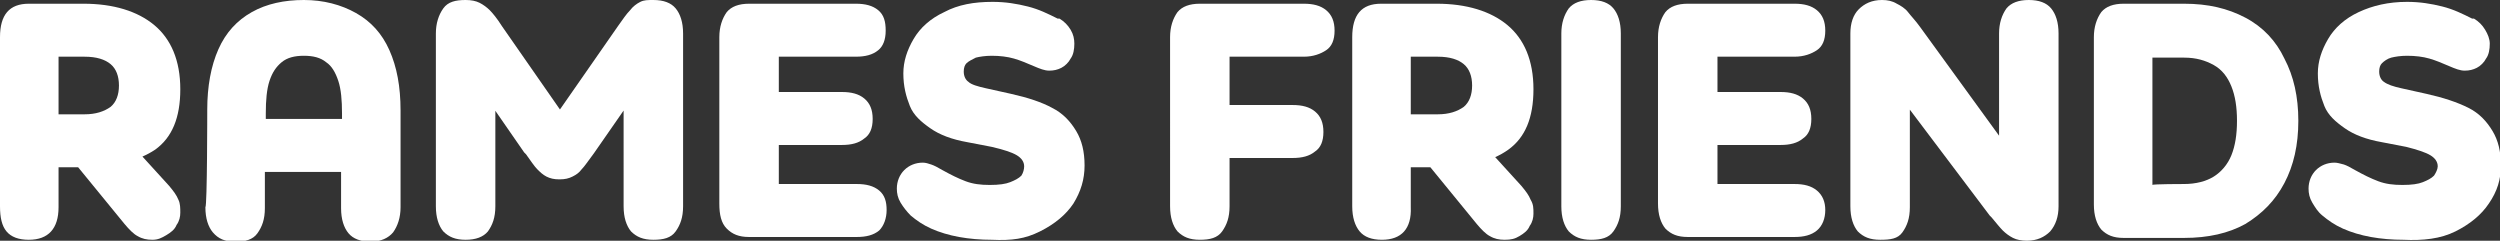 <?xml version="1.0" encoding="utf-8"?>
<svg xmlns="http://www.w3.org/2000/svg" xmlns:xlink="http://www.w3.org/1999/xlink" version="1.1" id="_레이어_1" x="0px" y="0px" viewBox="0 0 269 25.9" style="enable-background:new 0 0 269 25.9;" xml:space="preserve">
<rect x="0" y="0" width="269" height="25.9" fill="#333333" stroke="none"/>
<style type="text/css">
	.st0{fill:#FFFFFF;}
</style>
<path class="st0" d="M3.1,25.8c-1.1,0-1.9-0.3-2.4-0.9C0.2,24.3,0,23.4,0,22.2V4c0-2.4,1-3.6,3.1-3.6S6.3,1.6,6.3,4v18.3  C6.3,24.6,5.2,25.8,3.1,25.8 M3.1,18v-5.7h6c1.2,0,2.1-0.3,2.8-0.8c0.6-0.5,0.9-1.3,0.9-2.3s-0.3-1.8-0.9-2.3s-1.5-0.8-2.8-0.8h-6  V0.4H9c3.2,0,5.8,0.8,7.6,2.3c1.8,1.5,2.8,3.8,2.8,6.9s-0.9,5.2-2.7,6.5C14.9,17.3,12.3,18,9,18L3.1,18L3.1,18z M16.4,25.8  c-0.6,0-1.1-0.1-1.6-0.4c-0.4-0.2-0.9-0.7-1.4-1.3l-6.3-7.7l6-2l5.1,5.6c0.5,0.6,0.8,1,1,1.5c0.2,0.4,0.2,0.9,0.2,1.4  c0,0.4-0.1,0.9-0.4,1.3c-0.2,0.5-0.6,0.8-1.1,1.1S17,25.8,16.4,25.8"></path>
<path class="st0" d="M22.3,11.8c0-2.5,0.4-4.7,1.2-6.5c0.8-1.8,2-3.1,3.6-4S30.6,0,32.7,0s4,0.5,5.6,1.4c1.6,0.9,2.8,2.2,3.6,4  s1.2,3.9,1.2,6.5v10.4c0,1.1-0.3,2-0.8,2.7c-0.5,0.6-1.3,1-2.4,1c-1.1,0-1.9-0.3-2.4-0.9c-0.5-0.6-0.8-1.5-0.8-2.7v-3.9h-8.2v3.9  c0,1.2-0.3,2-0.8,2.7s-1.3,0.9-2.4,0.9s-1.8-0.3-2.4-1c-0.5-0.6-0.8-1.5-0.8-2.7C22.3,22.2,22.3,11.8,22.3,11.8z M28.6,12.8h8.2  v-0.6c0-1.4-0.1-2.6-0.4-3.5c-0.3-0.9-0.7-1.6-1.3-2c-0.6-0.5-1.4-0.7-2.4-0.7c-1,0-1.8,0.2-2.4,0.7s-1,1.1-1.3,2s-0.4,2.1-0.4,3.5  V12.8z"></path>
<path class="st0" d="M50.1,25.8c-1.1,0-1.8-0.3-2.4-0.9c-0.5-0.6-0.8-1.5-0.8-2.7V3.6c0-1.1,0.3-2,0.8-2.7S49,0,50.1,0l3.2,3.6v18.6  c0,1.2-0.3,2-0.8,2.7C52,25.5,51.2,25.8,50.1,25.8 M60.2,19.3c-0.6,0-1-0.1-1.4-0.3c-0.4-0.2-0.7-0.5-1-0.8  c-0.3-0.3-0.7-0.9-1.2-1.6c0,0,0,0-0.1-0.1c0,0,0,0-0.1-0.1L48.3,4.7L50.1,0c0.6,0,1.1,0.1,1.5,0.3s0.8,0.5,1.1,0.8s0.8,0.9,1.3,1.7  l8.7,12.5L60.2,19.3L60.2,19.3z M60.2,19.3l-2.4-4l8.7-12.5c0.5-0.7,0.9-1.3,1.3-1.7c0.3-0.4,0.7-0.7,1.1-0.9S69.7,0,70.3,0l1.8,4.7  l-8.2,11.8c-0.6,0.8-1,1.4-1.3,1.7c-0.3,0.4-0.6,0.6-1,0.8S60.8,19.3,60.2,19.3 M70.3,25.8c-1.1,0-1.8-0.3-2.4-0.9  c-0.5-0.6-0.8-1.5-0.8-2.7V3.6L70.3,0c1.1,0,1.9,0.3,2.4,0.9c0.5,0.6,0.8,1.5,0.8,2.7v18.6c0,1.2-0.3,2-0.8,2.7S71.4,25.8,70.3,25.8  "></path>
<path class="st0" d="M92.2,19.8c1,0,1.8,0.2,2.4,0.7s0.8,1.2,0.8,2.1s-0.3,1.7-0.8,2.2c-0.6,0.5-1.4,0.7-2.4,0.7H80.6  c-1.1,0-1.8-0.3-2.4-0.9s-0.8-1.5-0.8-2.7V4c0-1.1,0.3-2,0.8-2.7c0.5-0.6,1.3-0.9,2.4-0.9h11.5c1,0,1.8,0.2,2.4,0.7s0.8,1.2,0.8,2.2  s-0.3,1.7-0.8,2.1c-0.6,0.5-1.4,0.7-2.4,0.7h-8.3v3.8h6.8c1,0,1.8,0.2,2.4,0.7s0.9,1.2,0.9,2.2s-0.3,1.7-0.9,2.1  c-0.6,0.5-1.4,0.7-2.4,0.7h-6.8v4.2L92.2,19.8L92.2,19.8z"></path>
<path class="st0" d="M106.7,25.8c-1.2,0-2.4-0.1-3.5-0.3c-1.1-0.2-2.1-0.5-3-0.9c-0.9-0.4-1.6-0.9-2.2-1.4c-0.4-0.4-0.8-0.9-1.1-1.4  c-0.3-0.5-0.4-1-0.4-1.5c0-0.8,0.3-1.5,0.8-2c0.5-0.5,1.2-0.8,2-0.8c0.3,0,0.6,0.1,0.9,0.2c0.3,0.1,0.7,0.3,1.2,0.6  c0.9,0.5,1.7,0.9,2.5,1.2s1.6,0.4,2.6,0.4s1.7-0.1,2.2-0.3s0.9-0.4,1.2-0.7c0.2-0.3,0.3-0.7,0.3-1c0-0.5-0.3-0.9-0.8-1.2  c-0.5-0.3-1.4-0.6-2.7-0.9l-2.6-0.5c-1.7-0.3-3-0.8-4-1.5s-1.8-1.4-2.2-2.4s-0.7-2.1-0.7-3.5c0-1.3,0.4-2.5,1.1-3.7  c0.7-1.2,1.8-2.2,3.3-2.9c1.5-0.8,3.2-1.1,5.2-1.1c1.4,0,2.6,0.2,3.8,0.5c1.2,0.3,2.2,0.8,3.2,1.3c0,0,0.1,0,0.1,0c0,0,0.1,0,0.1,0  c0.5,0.3,0.9,0.7,1.2,1.2c0.3,0.5,0.4,1,0.4,1.5c0,0.6-0.1,1.2-0.4,1.6c-0.2,0.4-0.6,0.8-1,1c-0.4,0.2-0.8,0.3-1.3,0.3  s-1-0.2-1.7-0.5c-0.7-0.3-1.4-0.6-2.1-0.8c-0.7-0.2-1.5-0.3-2.4-0.3c-0.7,0-1.3,0.1-1.7,0.2c-0.4,0.2-0.8,0.4-1,0.6  c-0.2,0.2-0.3,0.5-0.3,0.9c0,0.5,0.2,0.9,0.5,1.1c0.3,0.3,1,0.5,1.9,0.7l2.7,0.6c1.8,0.4,3.3,0.9,4.4,1.5c1.2,0.6,2,1.5,2.6,2.5  s0.9,2.2,0.9,3.7s-0.4,2.8-1.2,4.1c-0.8,1.2-2,2.2-3.6,3S108.9,25.9,106.7,25.8"></path>
<path class="st0" d="M140.3,6.1h-8v5.2h6.8c1,0,1.8,0.2,2.4,0.7s0.9,1.2,0.9,2.2s-0.3,1.7-0.9,2.1c-0.6,0.5-1.4,0.7-2.4,0.7h-6.8  v5.2c0,1.2-0.3,2-0.8,2.7s-1.3,0.9-2.4,0.9s-1.8-0.3-2.4-0.9c-0.5-0.6-0.8-1.5-0.8-2.7V4c0-1.1,0.3-2,0.8-2.7  c0.5-0.6,1.3-0.9,2.4-0.9h11.2c1,0,1.8,0.2,2.4,0.7s0.9,1.2,0.9,2.2s-0.3,1.7-0.9,2.1S141.3,6.1,140.3,6.1"></path>
<path class="st0" d="M148.7,25.8c-1.1,0-1.9-0.3-2.4-0.9c-0.5-0.6-0.8-1.5-0.8-2.7V4c0-2.4,1-3.6,3.1-3.6s3.2,1.2,3.2,3.6v18.3  C151.9,24.6,150.8,25.8,148.7,25.8 M148.7,18v-5.7h6c1.2,0,2.1-0.3,2.8-0.8c0.6-0.5,0.9-1.3,0.9-2.3s-0.3-1.8-0.9-2.3  s-1.5-0.8-2.8-0.8h-6V0.4h5.9c3.2,0,5.8,0.8,7.6,2.3c1.8,1.5,2.8,3.8,2.8,6.9s-0.9,5.2-2.7,6.5c-1.8,1.3-4.4,1.9-7.7,1.9L148.7,18  L148.7,18z M161.9,25.8c-0.6,0-1.1-0.1-1.6-0.4c-0.4-0.2-0.9-0.7-1.4-1.3l-6.3-7.7l6-2l5.1,5.6c0.5,0.6,0.8,1,1,1.5  C165,22,165,22.4,165,23c0,0.4-0.1,0.9-0.4,1.3c-0.2,0.5-0.6,0.8-1.1,1.1S162.6,25.8,161.9,25.8"></path>
<path class="st0" d="M171.2,25.8c-1.1,0-1.8-0.3-2.4-0.9c-0.5-0.6-0.8-1.5-0.8-2.7V3.6c0-1.1,0.3-2,0.8-2.7c0.5-0.6,1.3-0.9,2.4-0.9  s1.9,0.3,2.4,0.9c0.5,0.6,0.8,1.5,0.8,2.7v18.6c0,1.2-0.3,2-0.8,2.7S172.3,25.8,171.2,25.8"></path>
<path class="st0" d="M193.1,19.8c1,0,1.8,0.2,2.4,0.7s0.9,1.2,0.9,2.1s-0.3,1.7-0.9,2.2s-1.4,0.7-2.4,0.7h-11.5  c-1.1,0-1.8-0.3-2.4-0.9c-0.5-0.6-0.8-1.5-0.8-2.7V4c0-1.1,0.3-2,0.8-2.7c0.5-0.6,1.3-0.9,2.4-0.9h11.5c1,0,1.8,0.2,2.4,0.7  s0.9,1.2,0.9,2.2s-0.3,1.7-0.9,2.1s-1.4,0.7-2.4,0.7h-8.3v3.8h6.8c1,0,1.8,0.2,2.4,0.7s0.9,1.2,0.9,2.2s-0.3,1.7-0.9,2.1  c-0.6,0.5-1.4,0.7-2.4,0.7h-6.8v4.2L193.1,19.8L193.1,19.8z"></path>
<path class="st0" d="M202.3,25.8c-1.1,0-1.8-0.3-2.4-0.9c-0.5-0.6-0.8-1.5-0.8-2.7V3.6c0-1.1,0.3-2,0.9-2.6c0.6-0.6,1.4-1,2.5-1  c0.6,0,1.1,0.1,1.6,0.4c0.4,0.2,0.9,0.5,1.2,0.9s0.8,0.9,1.3,1.6l8.5,11.7V3.6c0-1.1,0.3-2,0.8-2.7c0.5-0.6,1.3-0.9,2.4-0.9  s1.9,0.3,2.4,0.9c0.5,0.6,0.8,1.5,0.8,2.7v18.6c0,1.1-0.3,2-0.9,2.7c-0.6,0.6-1.4,1-2.5,1c-0.6,0-1.1-0.1-1.5-0.3  c-0.4-0.2-0.8-0.5-1.1-0.8c-0.3-0.3-0.7-0.8-1.2-1.4l-0.2-0.2l-8.6-11.4v10.5c0,1.2-0.3,2-0.8,2.7S203.4,25.8,202.3,25.8"></path>
<path class="st0" d="M235,0.4c2.6,0,4.7,0.5,6.6,1.5c1.9,1,3.3,2.5,4.2,4.4c1,1.9,1.5,4.1,1.5,6.7s-0.5,4.8-1.5,6.7  c-1,1.9-2.4,3.3-4.2,4.4c-1.8,1-4,1.5-6.6,1.5h-6.5c-1.1,0-1.8-0.3-2.4-0.9c-0.5-0.6-0.8-1.5-0.8-2.7V4c0-1.1,0.3-2,0.8-2.7  c0.5-0.6,1.3-0.9,2.4-0.9L235,0.4L235,0.4z M235,19.8c1.3,0,2.4-0.3,3.2-0.8s1.5-1.3,1.9-2.3c0.4-1,0.6-2.2,0.6-3.7  s-0.2-2.7-0.6-3.7c-0.4-1-1-1.8-1.9-2.3s-1.9-0.8-3.2-0.8h-3.4v13.7C231.6,19.8,235,19.8,235,19.8z"></path>
<path class="st0" d="M258.6,25.8c-1.2,0-2.4-0.1-3.5-0.3c-1.1-0.2-2.1-0.5-3-0.9c-0.9-0.4-1.6-0.9-2.2-1.4c-0.5-0.4-0.8-0.9-1.1-1.4  c-0.3-0.5-0.4-1-0.4-1.5c0-0.8,0.3-1.5,0.8-2s1.2-0.8,2-0.8c0.3,0,0.6,0.1,1,0.2c0.3,0.1,0.7,0.3,1.2,0.6c0.9,0.5,1.7,0.9,2.5,1.2  c0.8,0.3,1.6,0.4,2.6,0.4s1.7-0.1,2.2-0.3c0.5-0.2,0.9-0.4,1.2-0.7c0.2-0.3,0.4-0.7,0.4-1c0-0.5-0.3-0.9-0.8-1.2  c-0.5-0.3-1.4-0.6-2.6-0.9l-2.6-0.5c-1.7-0.3-3-0.8-4-1.5s-1.8-1.4-2.2-2.4s-0.7-2.1-0.7-3.5c0-1.3,0.4-2.5,1.1-3.7  c0.7-1.2,1.8-2.2,3.3-2.9s3.2-1.1,5.2-1.1c1.4,0,2.6,0.2,3.8,0.5c1.2,0.3,2.2,0.8,3.2,1.3c0,0,0,0,0.1,0c0,0,0,0,0.1,0  c0.5,0.3,0.9,0.7,1.2,1.2c0.3,0.5,0.5,1,0.5,1.5c0,0.6-0.1,1.2-0.4,1.6c-0.2,0.4-0.6,0.8-1,1c-0.4,0.2-0.8,0.3-1.3,0.3  s-1-0.2-1.7-0.5c-0.7-0.3-1.4-0.6-2.1-0.8c-0.7-0.2-1.5-0.3-2.4-0.3c-0.7,0-1.3,0.1-1.7,0.2s-0.8,0.4-1,0.6  c-0.2,0.2-0.3,0.5-0.3,0.9c0,0.5,0.2,0.9,0.5,1.1c0.4,0.3,1,0.5,1.9,0.7l2.7,0.6c1.8,0.4,3.3,0.9,4.5,1.5c1.2,0.6,2,1.5,2.6,2.5  s0.9,2.2,0.9,3.7s-0.4,2.8-1.3,4.1c-0.8,1.2-2,2.2-3.6,3S260.7,25.9,258.6,25.8"></path>
</svg>
